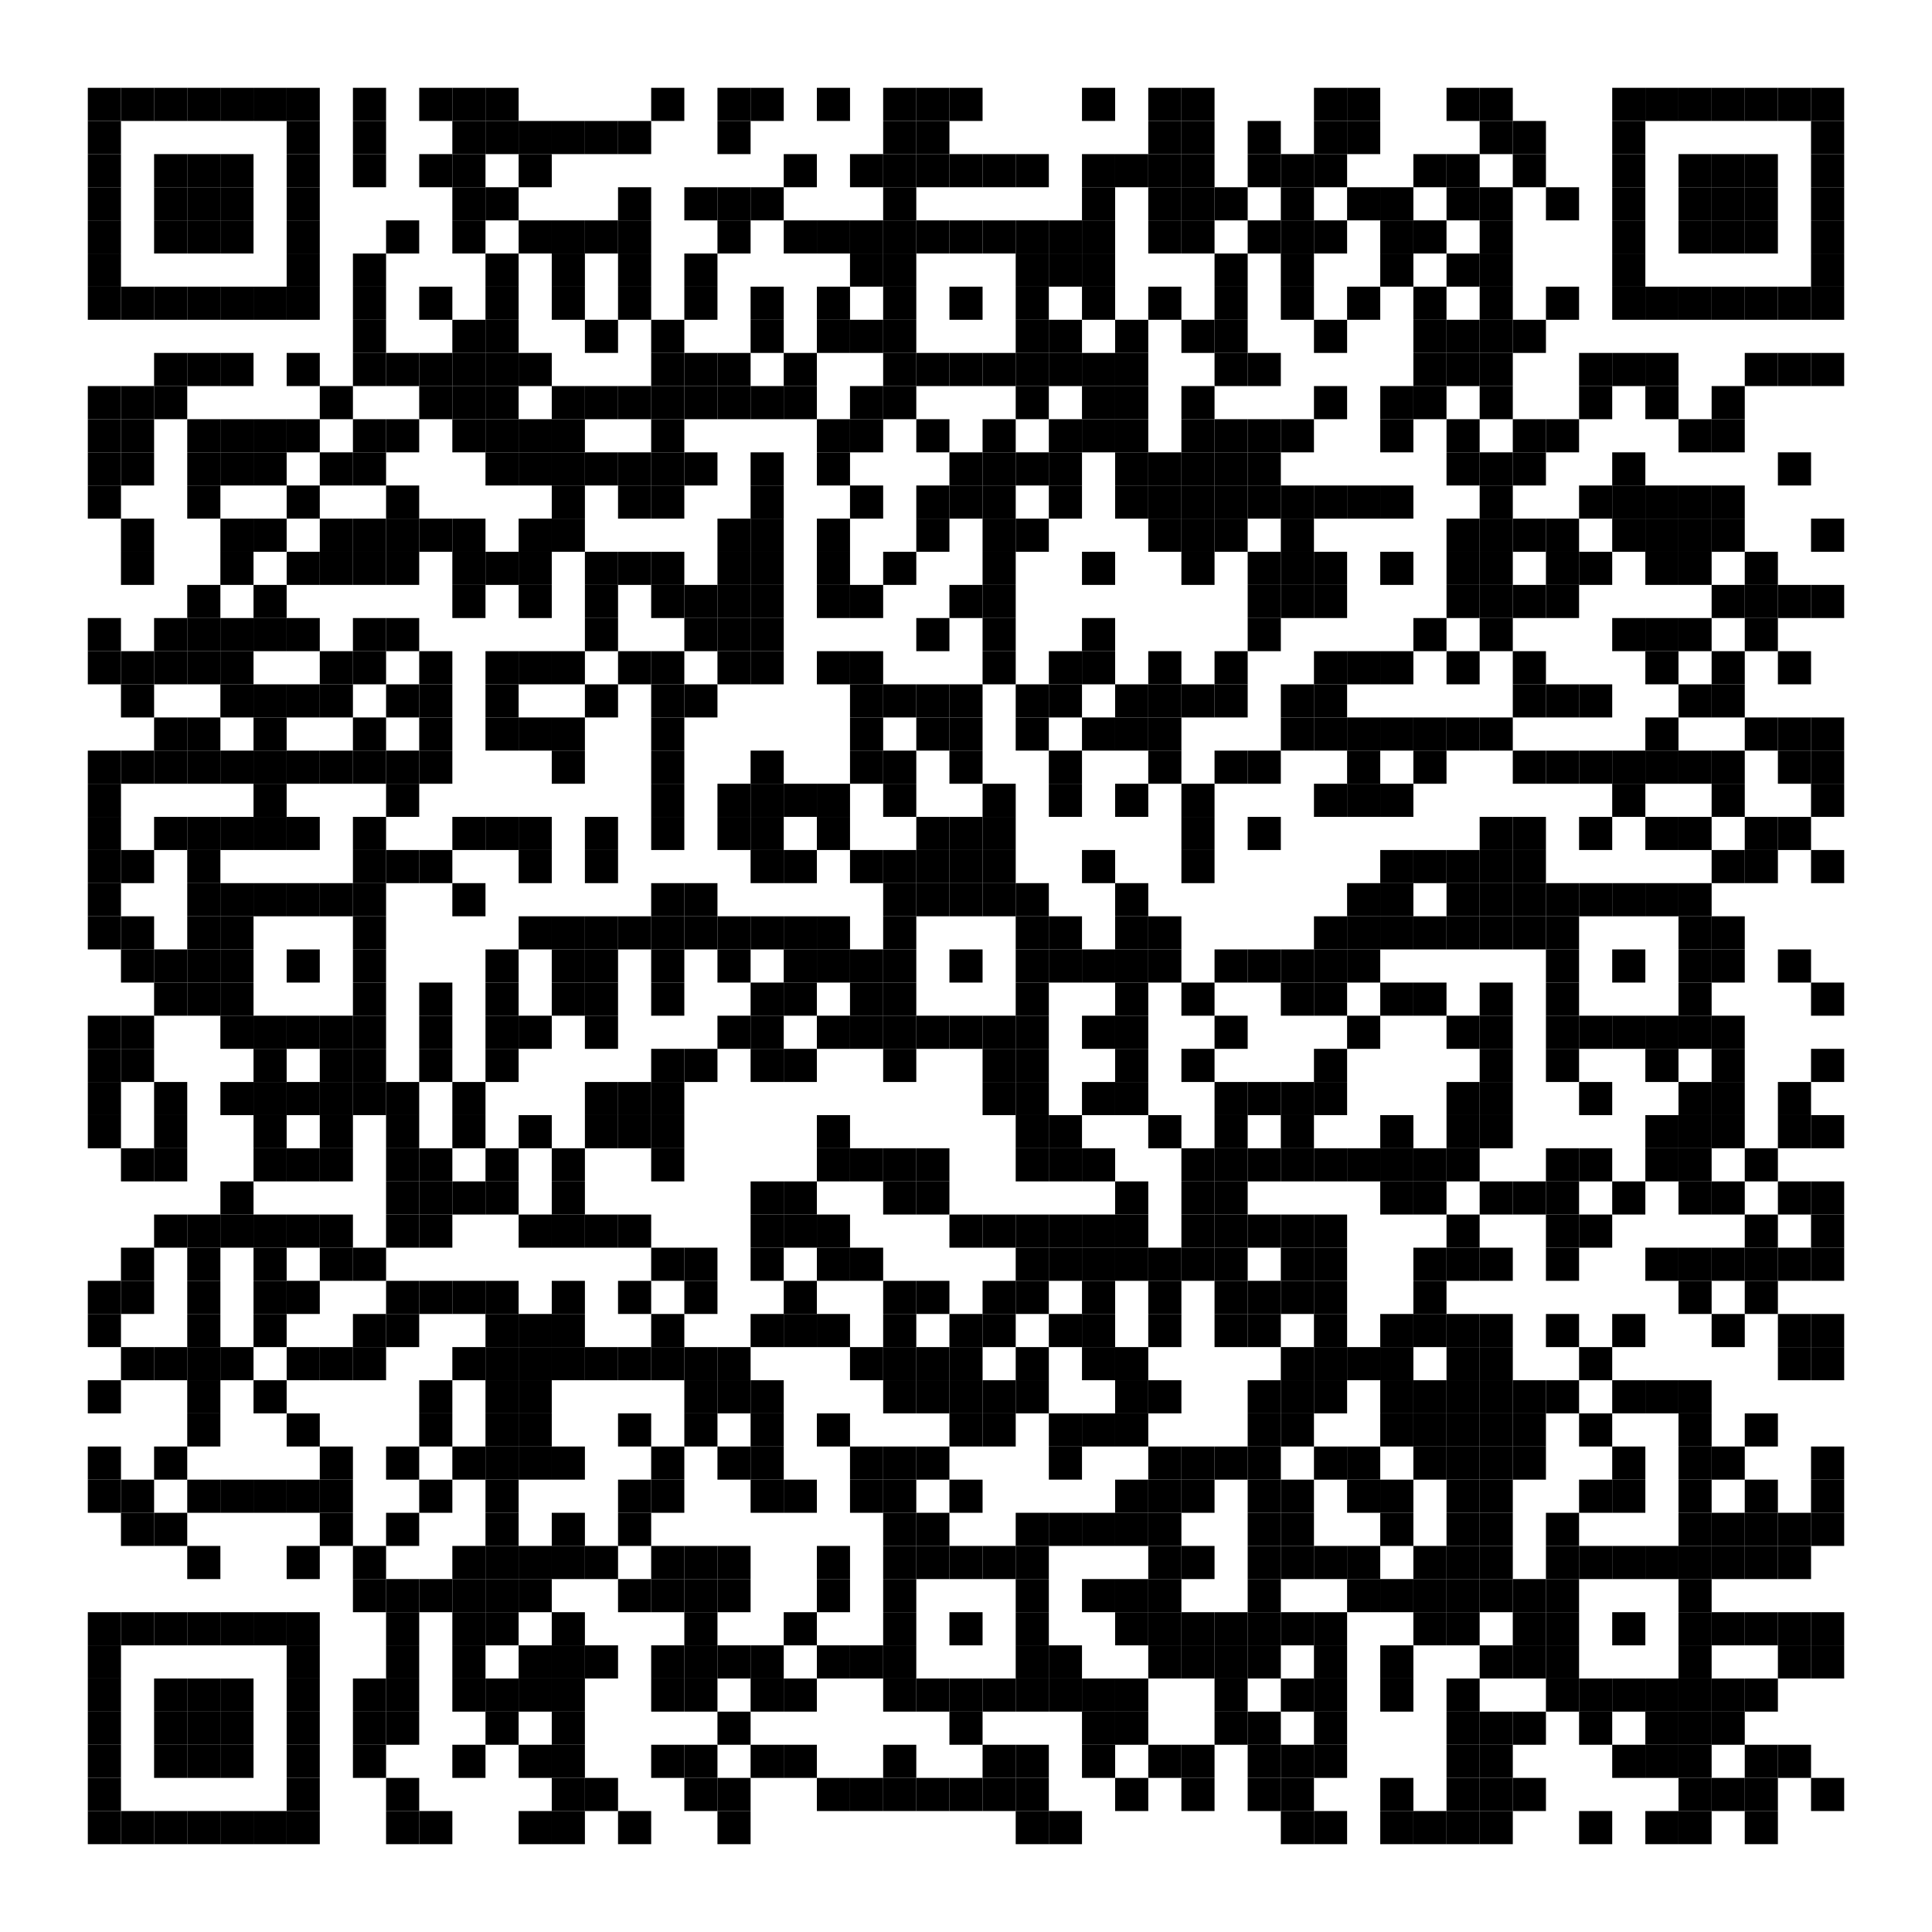 <?xml version="1.0"?>
<svg xmlns="http://www.w3.org/2000/svg" xmlns:xlink="http://www.w3.org/1999/xlink" version="1.1" width="220px" height="220px" viewBox="0 0 220 220"><defs><rect id="block" width="3.774" height="3.774" fill="#000000" fill-opacity="1"/></defs><rect x="0" y="0" width="220" height="220" fill="#ffffff" fill-opacity="1"/><use x="10" y="10" xlink:href="#block"/><use x="13.774" y="10" xlink:href="#block"/><use x="17.547" y="10" xlink:href="#block"/><use x="21.321" y="10" xlink:href="#block"/><use x="25.094" y="10" xlink:href="#block"/><use x="28.868" y="10" xlink:href="#block"/><use x="32.642" y="10" xlink:href="#block"/><use x="40.189" y="10" xlink:href="#block"/><use x="47.736" y="10" xlink:href="#block"/><use x="51.509" y="10" xlink:href="#block"/><use x="55.283" y="10" xlink:href="#block"/><use x="74.151" y="10" xlink:href="#block"/><use x="81.698" y="10" xlink:href="#block"/><use x="85.472" y="10" xlink:href="#block"/><use x="93.019" y="10" xlink:href="#block"/><use x="100.566" y="10" xlink:href="#block"/><use x="104.34" y="10" xlink:href="#block"/><use x="108.113" y="10" xlink:href="#block"/><use x="123.208" y="10" xlink:href="#block"/><use x="130.755" y="10" xlink:href="#block"/><use x="134.528" y="10" xlink:href="#block"/><use x="149.623" y="10" xlink:href="#block"/><use x="153.396" y="10" xlink:href="#block"/><use x="164.717" y="10" xlink:href="#block"/><use x="168.491" y="10" xlink:href="#block"/><use x="183.585" y="10" xlink:href="#block"/><use x="187.358" y="10" xlink:href="#block"/><use x="191.132" y="10" xlink:href="#block"/><use x="194.906" y="10" xlink:href="#block"/><use x="198.679" y="10" xlink:href="#block"/><use x="202.453" y="10" xlink:href="#block"/><use x="206.226" y="10" xlink:href="#block"/><use x="10" y="13.774" xlink:href="#block"/><use x="32.642" y="13.774" xlink:href="#block"/><use x="40.189" y="13.774" xlink:href="#block"/><use x="51.509" y="13.774" xlink:href="#block"/><use x="55.283" y="13.774" xlink:href="#block"/><use x="59.057" y="13.774" xlink:href="#block"/><use x="62.83" y="13.774" xlink:href="#block"/><use x="66.604" y="13.774" xlink:href="#block"/><use x="70.377" y="13.774" xlink:href="#block"/><use x="81.698" y="13.774" xlink:href="#block"/><use x="100.566" y="13.774" xlink:href="#block"/><use x="104.34" y="13.774" xlink:href="#block"/><use x="130.755" y="13.774" xlink:href="#block"/><use x="134.528" y="13.774" xlink:href="#block"/><use x="142.075" y="13.774" xlink:href="#block"/><use x="149.623" y="13.774" xlink:href="#block"/><use x="153.396" y="13.774" xlink:href="#block"/><use x="168.491" y="13.774" xlink:href="#block"/><use x="172.264" y="13.774" xlink:href="#block"/><use x="183.585" y="13.774" xlink:href="#block"/><use x="206.226" y="13.774" xlink:href="#block"/><use x="10" y="17.547" xlink:href="#block"/><use x="17.547" y="17.547" xlink:href="#block"/><use x="21.321" y="17.547" xlink:href="#block"/><use x="25.094" y="17.547" xlink:href="#block"/><use x="32.642" y="17.547" xlink:href="#block"/><use x="40.189" y="17.547" xlink:href="#block"/><use x="47.736" y="17.547" xlink:href="#block"/><use x="51.509" y="17.547" xlink:href="#block"/><use x="59.057" y="17.547" xlink:href="#block"/><use x="89.245" y="17.547" xlink:href="#block"/><use x="96.792" y="17.547" xlink:href="#block"/><use x="100.566" y="17.547" xlink:href="#block"/><use x="104.34" y="17.547" xlink:href="#block"/><use x="108.113" y="17.547" xlink:href="#block"/><use x="111.887" y="17.547" xlink:href="#block"/><use x="115.66" y="17.547" xlink:href="#block"/><use x="123.208" y="17.547" xlink:href="#block"/><use x="126.981" y="17.547" xlink:href="#block"/><use x="130.755" y="17.547" xlink:href="#block"/><use x="134.528" y="17.547" xlink:href="#block"/><use x="142.075" y="17.547" xlink:href="#block"/><use x="145.849" y="17.547" xlink:href="#block"/><use x="149.623" y="17.547" xlink:href="#block"/><use x="160.943" y="17.547" xlink:href="#block"/><use x="164.717" y="17.547" xlink:href="#block"/><use x="172.264" y="17.547" xlink:href="#block"/><use x="183.585" y="17.547" xlink:href="#block"/><use x="191.132" y="17.547" xlink:href="#block"/><use x="194.906" y="17.547" xlink:href="#block"/><use x="198.679" y="17.547" xlink:href="#block"/><use x="206.226" y="17.547" xlink:href="#block"/><use x="10" y="21.321" xlink:href="#block"/><use x="17.547" y="21.321" xlink:href="#block"/><use x="21.321" y="21.321" xlink:href="#block"/><use x="25.094" y="21.321" xlink:href="#block"/><use x="32.642" y="21.321" xlink:href="#block"/><use x="51.509" y="21.321" xlink:href="#block"/><use x="55.283" y="21.321" xlink:href="#block"/><use x="70.377" y="21.321" xlink:href="#block"/><use x="77.925" y="21.321" xlink:href="#block"/><use x="81.698" y="21.321" xlink:href="#block"/><use x="85.472" y="21.321" xlink:href="#block"/><use x="100.566" y="21.321" xlink:href="#block"/><use x="123.208" y="21.321" xlink:href="#block"/><use x="130.755" y="21.321" xlink:href="#block"/><use x="134.528" y="21.321" xlink:href="#block"/><use x="138.302" y="21.321" xlink:href="#block"/><use x="145.849" y="21.321" xlink:href="#block"/><use x="153.396" y="21.321" xlink:href="#block"/><use x="157.17" y="21.321" xlink:href="#block"/><use x="164.717" y="21.321" xlink:href="#block"/><use x="168.491" y="21.321" xlink:href="#block"/><use x="176.038" y="21.321" xlink:href="#block"/><use x="183.585" y="21.321" xlink:href="#block"/><use x="191.132" y="21.321" xlink:href="#block"/><use x="194.906" y="21.321" xlink:href="#block"/><use x="198.679" y="21.321" xlink:href="#block"/><use x="206.226" y="21.321" xlink:href="#block"/><use x="10" y="25.094" xlink:href="#block"/><use x="17.547" y="25.094" xlink:href="#block"/><use x="21.321" y="25.094" xlink:href="#block"/><use x="25.094" y="25.094" xlink:href="#block"/><use x="32.642" y="25.094" xlink:href="#block"/><use x="43.962" y="25.094" xlink:href="#block"/><use x="51.509" y="25.094" xlink:href="#block"/><use x="59.057" y="25.094" xlink:href="#block"/><use x="62.83" y="25.094" xlink:href="#block"/><use x="66.604" y="25.094" xlink:href="#block"/><use x="70.377" y="25.094" xlink:href="#block"/><use x="81.698" y="25.094" xlink:href="#block"/><use x="89.245" y="25.094" xlink:href="#block"/><use x="93.019" y="25.094" xlink:href="#block"/><use x="96.792" y="25.094" xlink:href="#block"/><use x="100.566" y="25.094" xlink:href="#block"/><use x="104.34" y="25.094" xlink:href="#block"/><use x="108.113" y="25.094" xlink:href="#block"/><use x="111.887" y="25.094" xlink:href="#block"/><use x="115.66" y="25.094" xlink:href="#block"/><use x="119.434" y="25.094" xlink:href="#block"/><use x="123.208" y="25.094" xlink:href="#block"/><use x="130.755" y="25.094" xlink:href="#block"/><use x="134.528" y="25.094" xlink:href="#block"/><use x="142.075" y="25.094" xlink:href="#block"/><use x="145.849" y="25.094" xlink:href="#block"/><use x="149.623" y="25.094" xlink:href="#block"/><use x="157.17" y="25.094" xlink:href="#block"/><use x="160.943" y="25.094" xlink:href="#block"/><use x="168.491" y="25.094" xlink:href="#block"/><use x="183.585" y="25.094" xlink:href="#block"/><use x="191.132" y="25.094" xlink:href="#block"/><use x="194.906" y="25.094" xlink:href="#block"/><use x="198.679" y="25.094" xlink:href="#block"/><use x="206.226" y="25.094" xlink:href="#block"/><use x="10" y="28.868" xlink:href="#block"/><use x="32.642" y="28.868" xlink:href="#block"/><use x="40.189" y="28.868" xlink:href="#block"/><use x="55.283" y="28.868" xlink:href="#block"/><use x="62.83" y="28.868" xlink:href="#block"/><use x="70.377" y="28.868" xlink:href="#block"/><use x="77.925" y="28.868" xlink:href="#block"/><use x="96.792" y="28.868" xlink:href="#block"/><use x="100.566" y="28.868" xlink:href="#block"/><use x="115.66" y="28.868" xlink:href="#block"/><use x="119.434" y="28.868" xlink:href="#block"/><use x="123.208" y="28.868" xlink:href="#block"/><use x="138.302" y="28.868" xlink:href="#block"/><use x="145.849" y="28.868" xlink:href="#block"/><use x="157.17" y="28.868" xlink:href="#block"/><use x="164.717" y="28.868" xlink:href="#block"/><use x="168.491" y="28.868" xlink:href="#block"/><use x="183.585" y="28.868" xlink:href="#block"/><use x="206.226" y="28.868" xlink:href="#block"/><use x="10" y="32.642" xlink:href="#block"/><use x="13.774" y="32.642" xlink:href="#block"/><use x="17.547" y="32.642" xlink:href="#block"/><use x="21.321" y="32.642" xlink:href="#block"/><use x="25.094" y="32.642" xlink:href="#block"/><use x="28.868" y="32.642" xlink:href="#block"/><use x="32.642" y="32.642" xlink:href="#block"/><use x="40.189" y="32.642" xlink:href="#block"/><use x="47.736" y="32.642" xlink:href="#block"/><use x="55.283" y="32.642" xlink:href="#block"/><use x="62.83" y="32.642" xlink:href="#block"/><use x="70.377" y="32.642" xlink:href="#block"/><use x="77.925" y="32.642" xlink:href="#block"/><use x="85.472" y="32.642" xlink:href="#block"/><use x="93.019" y="32.642" xlink:href="#block"/><use x="100.566" y="32.642" xlink:href="#block"/><use x="108.113" y="32.642" xlink:href="#block"/><use x="115.66" y="32.642" xlink:href="#block"/><use x="123.208" y="32.642" xlink:href="#block"/><use x="130.755" y="32.642" xlink:href="#block"/><use x="138.302" y="32.642" xlink:href="#block"/><use x="145.849" y="32.642" xlink:href="#block"/><use x="153.396" y="32.642" xlink:href="#block"/><use x="160.943" y="32.642" xlink:href="#block"/><use x="168.491" y="32.642" xlink:href="#block"/><use x="176.038" y="32.642" xlink:href="#block"/><use x="183.585" y="32.642" xlink:href="#block"/><use x="187.358" y="32.642" xlink:href="#block"/><use x="191.132" y="32.642" xlink:href="#block"/><use x="194.906" y="32.642" xlink:href="#block"/><use x="198.679" y="32.642" xlink:href="#block"/><use x="202.453" y="32.642" xlink:href="#block"/><use x="206.226" y="32.642" xlink:href="#block"/><use x="40.189" y="36.415" xlink:href="#block"/><use x="51.509" y="36.415" xlink:href="#block"/><use x="55.283" y="36.415" xlink:href="#block"/><use x="66.604" y="36.415" xlink:href="#block"/><use x="74.151" y="36.415" xlink:href="#block"/><use x="85.472" y="36.415" xlink:href="#block"/><use x="93.019" y="36.415" xlink:href="#block"/><use x="96.792" y="36.415" xlink:href="#block"/><use x="100.566" y="36.415" xlink:href="#block"/><use x="115.66" y="36.415" xlink:href="#block"/><use x="119.434" y="36.415" xlink:href="#block"/><use x="126.981" y="36.415" xlink:href="#block"/><use x="134.528" y="36.415" xlink:href="#block"/><use x="138.302" y="36.415" xlink:href="#block"/><use x="149.623" y="36.415" xlink:href="#block"/><use x="160.943" y="36.415" xlink:href="#block"/><use x="164.717" y="36.415" xlink:href="#block"/><use x="168.491" y="36.415" xlink:href="#block"/><use x="172.264" y="36.415" xlink:href="#block"/><use x="17.547" y="40.189" xlink:href="#block"/><use x="21.321" y="40.189" xlink:href="#block"/><use x="25.094" y="40.189" xlink:href="#block"/><use x="32.642" y="40.189" xlink:href="#block"/><use x="40.189" y="40.189" xlink:href="#block"/><use x="43.962" y="40.189" xlink:href="#block"/><use x="47.736" y="40.189" xlink:href="#block"/><use x="51.509" y="40.189" xlink:href="#block"/><use x="55.283" y="40.189" xlink:href="#block"/><use x="59.057" y="40.189" xlink:href="#block"/><use x="74.151" y="40.189" xlink:href="#block"/><use x="77.925" y="40.189" xlink:href="#block"/><use x="81.698" y="40.189" xlink:href="#block"/><use x="89.245" y="40.189" xlink:href="#block"/><use x="100.566" y="40.189" xlink:href="#block"/><use x="104.34" y="40.189" xlink:href="#block"/><use x="108.113" y="40.189" xlink:href="#block"/><use x="111.887" y="40.189" xlink:href="#block"/><use x="115.66" y="40.189" xlink:href="#block"/><use x="119.434" y="40.189" xlink:href="#block"/><use x="123.208" y="40.189" xlink:href="#block"/><use x="126.981" y="40.189" xlink:href="#block"/><use x="138.302" y="40.189" xlink:href="#block"/><use x="142.075" y="40.189" xlink:href="#block"/><use x="160.943" y="40.189" xlink:href="#block"/><use x="164.717" y="40.189" xlink:href="#block"/><use x="168.491" y="40.189" xlink:href="#block"/><use x="179.811" y="40.189" xlink:href="#block"/><use x="183.585" y="40.189" xlink:href="#block"/><use x="187.358" y="40.189" xlink:href="#block"/><use x="198.679" y="40.189" xlink:href="#block"/><use x="202.453" y="40.189" xlink:href="#block"/><use x="206.226" y="40.189" xlink:href="#block"/><use x="10" y="43.962" xlink:href="#block"/><use x="13.774" y="43.962" xlink:href="#block"/><use x="17.547" y="43.962" xlink:href="#block"/><use x="36.415" y="43.962" xlink:href="#block"/><use x="47.736" y="43.962" xlink:href="#block"/><use x="51.509" y="43.962" xlink:href="#block"/><use x="55.283" y="43.962" xlink:href="#block"/><use x="62.83" y="43.962" xlink:href="#block"/><use x="66.604" y="43.962" xlink:href="#block"/><use x="70.377" y="43.962" xlink:href="#block"/><use x="74.151" y="43.962" xlink:href="#block"/><use x="77.925" y="43.962" xlink:href="#block"/><use x="81.698" y="43.962" xlink:href="#block"/><use x="85.472" y="43.962" xlink:href="#block"/><use x="89.245" y="43.962" xlink:href="#block"/><use x="96.792" y="43.962" xlink:href="#block"/><use x="100.566" y="43.962" xlink:href="#block"/><use x="115.66" y="43.962" xlink:href="#block"/><use x="123.208" y="43.962" xlink:href="#block"/><use x="126.981" y="43.962" xlink:href="#block"/><use x="134.528" y="43.962" xlink:href="#block"/><use x="149.623" y="43.962" xlink:href="#block"/><use x="157.17" y="43.962" xlink:href="#block"/><use x="160.943" y="43.962" xlink:href="#block"/><use x="168.491" y="43.962" xlink:href="#block"/><use x="179.811" y="43.962" xlink:href="#block"/><use x="187.358" y="43.962" xlink:href="#block"/><use x="194.906" y="43.962" xlink:href="#block"/><use x="10" y="47.736" xlink:href="#block"/><use x="13.774" y="47.736" xlink:href="#block"/><use x="21.321" y="47.736" xlink:href="#block"/><use x="25.094" y="47.736" xlink:href="#block"/><use x="28.868" y="47.736" xlink:href="#block"/><use x="32.642" y="47.736" xlink:href="#block"/><use x="40.189" y="47.736" xlink:href="#block"/><use x="43.962" y="47.736" xlink:href="#block"/><use x="51.509" y="47.736" xlink:href="#block"/><use x="55.283" y="47.736" xlink:href="#block"/><use x="59.057" y="47.736" xlink:href="#block"/><use x="62.83" y="47.736" xlink:href="#block"/><use x="74.151" y="47.736" xlink:href="#block"/><use x="93.019" y="47.736" xlink:href="#block"/><use x="96.792" y="47.736" xlink:href="#block"/><use x="104.34" y="47.736" xlink:href="#block"/><use x="111.887" y="47.736" xlink:href="#block"/><use x="119.434" y="47.736" xlink:href="#block"/><use x="123.208" y="47.736" xlink:href="#block"/><use x="126.981" y="47.736" xlink:href="#block"/><use x="134.528" y="47.736" xlink:href="#block"/><use x="138.302" y="47.736" xlink:href="#block"/><use x="142.075" y="47.736" xlink:href="#block"/><use x="145.849" y="47.736" xlink:href="#block"/><use x="157.17" y="47.736" xlink:href="#block"/><use x="164.717" y="47.736" xlink:href="#block"/><use x="172.264" y="47.736" xlink:href="#block"/><use x="176.038" y="47.736" xlink:href="#block"/><use x="191.132" y="47.736" xlink:href="#block"/><use x="194.906" y="47.736" xlink:href="#block"/><use x="10" y="51.509" xlink:href="#block"/><use x="13.774" y="51.509" xlink:href="#block"/><use x="21.321" y="51.509" xlink:href="#block"/><use x="25.094" y="51.509" xlink:href="#block"/><use x="28.868" y="51.509" xlink:href="#block"/><use x="36.415" y="51.509" xlink:href="#block"/><use x="40.189" y="51.509" xlink:href="#block"/><use x="55.283" y="51.509" xlink:href="#block"/><use x="59.057" y="51.509" xlink:href="#block"/><use x="62.83" y="51.509" xlink:href="#block"/><use x="66.604" y="51.509" xlink:href="#block"/><use x="70.377" y="51.509" xlink:href="#block"/><use x="74.151" y="51.509" xlink:href="#block"/><use x="77.925" y="51.509" xlink:href="#block"/><use x="85.472" y="51.509" xlink:href="#block"/><use x="93.019" y="51.509" xlink:href="#block"/><use x="108.113" y="51.509" xlink:href="#block"/><use x="111.887" y="51.509" xlink:href="#block"/><use x="115.66" y="51.509" xlink:href="#block"/><use x="119.434" y="51.509" xlink:href="#block"/><use x="126.981" y="51.509" xlink:href="#block"/><use x="130.755" y="51.509" xlink:href="#block"/><use x="134.528" y="51.509" xlink:href="#block"/><use x="138.302" y="51.509" xlink:href="#block"/><use x="142.075" y="51.509" xlink:href="#block"/><use x="164.717" y="51.509" xlink:href="#block"/><use x="168.491" y="51.509" xlink:href="#block"/><use x="172.264" y="51.509" xlink:href="#block"/><use x="183.585" y="51.509" xlink:href="#block"/><use x="202.453" y="51.509" xlink:href="#block"/><use x="10" y="55.283" xlink:href="#block"/><use x="21.321" y="55.283" xlink:href="#block"/><use x="32.642" y="55.283" xlink:href="#block"/><use x="43.962" y="55.283" xlink:href="#block"/><use x="62.83" y="55.283" xlink:href="#block"/><use x="70.377" y="55.283" xlink:href="#block"/><use x="74.151" y="55.283" xlink:href="#block"/><use x="85.472" y="55.283" xlink:href="#block"/><use x="96.792" y="55.283" xlink:href="#block"/><use x="104.34" y="55.283" xlink:href="#block"/><use x="108.113" y="55.283" xlink:href="#block"/><use x="111.887" y="55.283" xlink:href="#block"/><use x="119.434" y="55.283" xlink:href="#block"/><use x="126.981" y="55.283" xlink:href="#block"/><use x="130.755" y="55.283" xlink:href="#block"/><use x="134.528" y="55.283" xlink:href="#block"/><use x="138.302" y="55.283" xlink:href="#block"/><use x="142.075" y="55.283" xlink:href="#block"/><use x="145.849" y="55.283" xlink:href="#block"/><use x="149.623" y="55.283" xlink:href="#block"/><use x="153.396" y="55.283" xlink:href="#block"/><use x="157.17" y="55.283" xlink:href="#block"/><use x="168.491" y="55.283" xlink:href="#block"/><use x="179.811" y="55.283" xlink:href="#block"/><use x="183.585" y="55.283" xlink:href="#block"/><use x="187.358" y="55.283" xlink:href="#block"/><use x="191.132" y="55.283" xlink:href="#block"/><use x="194.906" y="55.283" xlink:href="#block"/><use x="13.774" y="59.057" xlink:href="#block"/><use x="25.094" y="59.057" xlink:href="#block"/><use x="28.868" y="59.057" xlink:href="#block"/><use x="36.415" y="59.057" xlink:href="#block"/><use x="40.189" y="59.057" xlink:href="#block"/><use x="43.962" y="59.057" xlink:href="#block"/><use x="47.736" y="59.057" xlink:href="#block"/><use x="51.509" y="59.057" xlink:href="#block"/><use x="59.057" y="59.057" xlink:href="#block"/><use x="62.83" y="59.057" xlink:href="#block"/><use x="81.698" y="59.057" xlink:href="#block"/><use x="85.472" y="59.057" xlink:href="#block"/><use x="93.019" y="59.057" xlink:href="#block"/><use x="104.34" y="59.057" xlink:href="#block"/><use x="111.887" y="59.057" xlink:href="#block"/><use x="115.66" y="59.057" xlink:href="#block"/><use x="130.755" y="59.057" xlink:href="#block"/><use x="134.528" y="59.057" xlink:href="#block"/><use x="138.302" y="59.057" xlink:href="#block"/><use x="145.849" y="59.057" xlink:href="#block"/><use x="164.717" y="59.057" xlink:href="#block"/><use x="168.491" y="59.057" xlink:href="#block"/><use x="172.264" y="59.057" xlink:href="#block"/><use x="176.038" y="59.057" xlink:href="#block"/><use x="183.585" y="59.057" xlink:href="#block"/><use x="187.358" y="59.057" xlink:href="#block"/><use x="191.132" y="59.057" xlink:href="#block"/><use x="194.906" y="59.057" xlink:href="#block"/><use x="206.226" y="59.057" xlink:href="#block"/><use x="13.774" y="62.83" xlink:href="#block"/><use x="25.094" y="62.83" xlink:href="#block"/><use x="32.642" y="62.83" xlink:href="#block"/><use x="36.415" y="62.83" xlink:href="#block"/><use x="40.189" y="62.83" xlink:href="#block"/><use x="43.962" y="62.83" xlink:href="#block"/><use x="51.509" y="62.83" xlink:href="#block"/><use x="55.283" y="62.83" xlink:href="#block"/><use x="59.057" y="62.83" xlink:href="#block"/><use x="66.604" y="62.83" xlink:href="#block"/><use x="70.377" y="62.83" xlink:href="#block"/><use x="74.151" y="62.83" xlink:href="#block"/><use x="81.698" y="62.83" xlink:href="#block"/><use x="85.472" y="62.83" xlink:href="#block"/><use x="93.019" y="62.83" xlink:href="#block"/><use x="100.566" y="62.83" xlink:href="#block"/><use x="111.887" y="62.83" xlink:href="#block"/><use x="123.208" y="62.83" xlink:href="#block"/><use x="134.528" y="62.83" xlink:href="#block"/><use x="142.075" y="62.83" xlink:href="#block"/><use x="145.849" y="62.83" xlink:href="#block"/><use x="149.623" y="62.83" xlink:href="#block"/><use x="157.17" y="62.83" xlink:href="#block"/><use x="164.717" y="62.83" xlink:href="#block"/><use x="168.491" y="62.83" xlink:href="#block"/><use x="176.038" y="62.83" xlink:href="#block"/><use x="179.811" y="62.83" xlink:href="#block"/><use x="187.358" y="62.83" xlink:href="#block"/><use x="191.132" y="62.83" xlink:href="#block"/><use x="198.679" y="62.83" xlink:href="#block"/><use x="21.321" y="66.604" xlink:href="#block"/><use x="28.868" y="66.604" xlink:href="#block"/><use x="51.509" y="66.604" xlink:href="#block"/><use x="59.057" y="66.604" xlink:href="#block"/><use x="66.604" y="66.604" xlink:href="#block"/><use x="74.151" y="66.604" xlink:href="#block"/><use x="77.925" y="66.604" xlink:href="#block"/><use x="81.698" y="66.604" xlink:href="#block"/><use x="85.472" y="66.604" xlink:href="#block"/><use x="93.019" y="66.604" xlink:href="#block"/><use x="96.792" y="66.604" xlink:href="#block"/><use x="108.113" y="66.604" xlink:href="#block"/><use x="111.887" y="66.604" xlink:href="#block"/><use x="142.075" y="66.604" xlink:href="#block"/><use x="145.849" y="66.604" xlink:href="#block"/><use x="149.623" y="66.604" xlink:href="#block"/><use x="164.717" y="66.604" xlink:href="#block"/><use x="168.491" y="66.604" xlink:href="#block"/><use x="172.264" y="66.604" xlink:href="#block"/><use x="176.038" y="66.604" xlink:href="#block"/><use x="194.906" y="66.604" xlink:href="#block"/><use x="198.679" y="66.604" xlink:href="#block"/><use x="202.453" y="66.604" xlink:href="#block"/><use x="206.226" y="66.604" xlink:href="#block"/><use x="10" y="70.377" xlink:href="#block"/><use x="17.547" y="70.377" xlink:href="#block"/><use x="21.321" y="70.377" xlink:href="#block"/><use x="25.094" y="70.377" xlink:href="#block"/><use x="28.868" y="70.377" xlink:href="#block"/><use x="32.642" y="70.377" xlink:href="#block"/><use x="40.189" y="70.377" xlink:href="#block"/><use x="43.962" y="70.377" xlink:href="#block"/><use x="66.604" y="70.377" xlink:href="#block"/><use x="77.925" y="70.377" xlink:href="#block"/><use x="81.698" y="70.377" xlink:href="#block"/><use x="85.472" y="70.377" xlink:href="#block"/><use x="104.34" y="70.377" xlink:href="#block"/><use x="111.887" y="70.377" xlink:href="#block"/><use x="123.208" y="70.377" xlink:href="#block"/><use x="142.075" y="70.377" xlink:href="#block"/><use x="160.943" y="70.377" xlink:href="#block"/><use x="168.491" y="70.377" xlink:href="#block"/><use x="183.585" y="70.377" xlink:href="#block"/><use x="187.358" y="70.377" xlink:href="#block"/><use x="191.132" y="70.377" xlink:href="#block"/><use x="198.679" y="70.377" xlink:href="#block"/><use x="10" y="74.151" xlink:href="#block"/><use x="13.774" y="74.151" xlink:href="#block"/><use x="17.547" y="74.151" xlink:href="#block"/><use x="21.321" y="74.151" xlink:href="#block"/><use x="25.094" y="74.151" xlink:href="#block"/><use x="36.415" y="74.151" xlink:href="#block"/><use x="40.189" y="74.151" xlink:href="#block"/><use x="47.736" y="74.151" xlink:href="#block"/><use x="55.283" y="74.151" xlink:href="#block"/><use x="59.057" y="74.151" xlink:href="#block"/><use x="62.83" y="74.151" xlink:href="#block"/><use x="70.377" y="74.151" xlink:href="#block"/><use x="74.151" y="74.151" xlink:href="#block"/><use x="81.698" y="74.151" xlink:href="#block"/><use x="85.472" y="74.151" xlink:href="#block"/><use x="93.019" y="74.151" xlink:href="#block"/><use x="96.792" y="74.151" xlink:href="#block"/><use x="111.887" y="74.151" xlink:href="#block"/><use x="119.434" y="74.151" xlink:href="#block"/><use x="123.208" y="74.151" xlink:href="#block"/><use x="130.755" y="74.151" xlink:href="#block"/><use x="138.302" y="74.151" xlink:href="#block"/><use x="149.623" y="74.151" xlink:href="#block"/><use x="153.396" y="74.151" xlink:href="#block"/><use x="157.17" y="74.151" xlink:href="#block"/><use x="164.717" y="74.151" xlink:href="#block"/><use x="172.264" y="74.151" xlink:href="#block"/><use x="187.358" y="74.151" xlink:href="#block"/><use x="194.906" y="74.151" xlink:href="#block"/><use x="202.453" y="74.151" xlink:href="#block"/><use x="13.774" y="77.925" xlink:href="#block"/><use x="25.094" y="77.925" xlink:href="#block"/><use x="28.868" y="77.925" xlink:href="#block"/><use x="32.642" y="77.925" xlink:href="#block"/><use x="36.415" y="77.925" xlink:href="#block"/><use x="43.962" y="77.925" xlink:href="#block"/><use x="47.736" y="77.925" xlink:href="#block"/><use x="55.283" y="77.925" xlink:href="#block"/><use x="66.604" y="77.925" xlink:href="#block"/><use x="74.151" y="77.925" xlink:href="#block"/><use x="77.925" y="77.925" xlink:href="#block"/><use x="96.792" y="77.925" xlink:href="#block"/><use x="100.566" y="77.925" xlink:href="#block"/><use x="104.34" y="77.925" xlink:href="#block"/><use x="108.113" y="77.925" xlink:href="#block"/><use x="115.66" y="77.925" xlink:href="#block"/><use x="119.434" y="77.925" xlink:href="#block"/><use x="126.981" y="77.925" xlink:href="#block"/><use x="130.755" y="77.925" xlink:href="#block"/><use x="134.528" y="77.925" xlink:href="#block"/><use x="138.302" y="77.925" xlink:href="#block"/><use x="145.849" y="77.925" xlink:href="#block"/><use x="149.623" y="77.925" xlink:href="#block"/><use x="172.264" y="77.925" xlink:href="#block"/><use x="176.038" y="77.925" xlink:href="#block"/><use x="179.811" y="77.925" xlink:href="#block"/><use x="191.132" y="77.925" xlink:href="#block"/><use x="194.906" y="77.925" xlink:href="#block"/><use x="17.547" y="81.698" xlink:href="#block"/><use x="21.321" y="81.698" xlink:href="#block"/><use x="28.868" y="81.698" xlink:href="#block"/><use x="40.189" y="81.698" xlink:href="#block"/><use x="47.736" y="81.698" xlink:href="#block"/><use x="55.283" y="81.698" xlink:href="#block"/><use x="59.057" y="81.698" xlink:href="#block"/><use x="62.83" y="81.698" xlink:href="#block"/><use x="74.151" y="81.698" xlink:href="#block"/><use x="96.792" y="81.698" xlink:href="#block"/><use x="104.34" y="81.698" xlink:href="#block"/><use x="108.113" y="81.698" xlink:href="#block"/><use x="115.66" y="81.698" xlink:href="#block"/><use x="123.208" y="81.698" xlink:href="#block"/><use x="126.981" y="81.698" xlink:href="#block"/><use x="130.755" y="81.698" xlink:href="#block"/><use x="145.849" y="81.698" xlink:href="#block"/><use x="149.623" y="81.698" xlink:href="#block"/><use x="153.396" y="81.698" xlink:href="#block"/><use x="157.17" y="81.698" xlink:href="#block"/><use x="160.943" y="81.698" xlink:href="#block"/><use x="164.717" y="81.698" xlink:href="#block"/><use x="168.491" y="81.698" xlink:href="#block"/><use x="187.358" y="81.698" xlink:href="#block"/><use x="198.679" y="81.698" xlink:href="#block"/><use x="202.453" y="81.698" xlink:href="#block"/><use x="206.226" y="81.698" xlink:href="#block"/><use x="10" y="85.472" xlink:href="#block"/><use x="13.774" y="85.472" xlink:href="#block"/><use x="17.547" y="85.472" xlink:href="#block"/><use x="21.321" y="85.472" xlink:href="#block"/><use x="25.094" y="85.472" xlink:href="#block"/><use x="28.868" y="85.472" xlink:href="#block"/><use x="32.642" y="85.472" xlink:href="#block"/><use x="36.415" y="85.472" xlink:href="#block"/><use x="40.189" y="85.472" xlink:href="#block"/><use x="43.962" y="85.472" xlink:href="#block"/><use x="47.736" y="85.472" xlink:href="#block"/><use x="62.83" y="85.472" xlink:href="#block"/><use x="74.151" y="85.472" xlink:href="#block"/><use x="85.472" y="85.472" xlink:href="#block"/><use x="96.792" y="85.472" xlink:href="#block"/><use x="100.566" y="85.472" xlink:href="#block"/><use x="108.113" y="85.472" xlink:href="#block"/><use x="119.434" y="85.472" xlink:href="#block"/><use x="130.755" y="85.472" xlink:href="#block"/><use x="138.302" y="85.472" xlink:href="#block"/><use x="142.075" y="85.472" xlink:href="#block"/><use x="153.396" y="85.472" xlink:href="#block"/><use x="160.943" y="85.472" xlink:href="#block"/><use x="172.264" y="85.472" xlink:href="#block"/><use x="176.038" y="85.472" xlink:href="#block"/><use x="179.811" y="85.472" xlink:href="#block"/><use x="183.585" y="85.472" xlink:href="#block"/><use x="187.358" y="85.472" xlink:href="#block"/><use x="191.132" y="85.472" xlink:href="#block"/><use x="194.906" y="85.472" xlink:href="#block"/><use x="202.453" y="85.472" xlink:href="#block"/><use x="206.226" y="85.472" xlink:href="#block"/><use x="10" y="89.245" xlink:href="#block"/><use x="28.868" y="89.245" xlink:href="#block"/><use x="43.962" y="89.245" xlink:href="#block"/><use x="74.151" y="89.245" xlink:href="#block"/><use x="81.698" y="89.245" xlink:href="#block"/><use x="85.472" y="89.245" xlink:href="#block"/><use x="89.245" y="89.245" xlink:href="#block"/><use x="93.019" y="89.245" xlink:href="#block"/><use x="100.566" y="89.245" xlink:href="#block"/><use x="111.887" y="89.245" xlink:href="#block"/><use x="119.434" y="89.245" xlink:href="#block"/><use x="126.981" y="89.245" xlink:href="#block"/><use x="134.528" y="89.245" xlink:href="#block"/><use x="149.623" y="89.245" xlink:href="#block"/><use x="153.396" y="89.245" xlink:href="#block"/><use x="157.17" y="89.245" xlink:href="#block"/><use x="183.585" y="89.245" xlink:href="#block"/><use x="194.906" y="89.245" xlink:href="#block"/><use x="206.226" y="89.245" xlink:href="#block"/><use x="10" y="93.019" xlink:href="#block"/><use x="17.547" y="93.019" xlink:href="#block"/><use x="21.321" y="93.019" xlink:href="#block"/><use x="25.094" y="93.019" xlink:href="#block"/><use x="28.868" y="93.019" xlink:href="#block"/><use x="32.642" y="93.019" xlink:href="#block"/><use x="40.189" y="93.019" xlink:href="#block"/><use x="51.509" y="93.019" xlink:href="#block"/><use x="55.283" y="93.019" xlink:href="#block"/><use x="59.057" y="93.019" xlink:href="#block"/><use x="66.604" y="93.019" xlink:href="#block"/><use x="74.151" y="93.019" xlink:href="#block"/><use x="81.698" y="93.019" xlink:href="#block"/><use x="85.472" y="93.019" xlink:href="#block"/><use x="93.019" y="93.019" xlink:href="#block"/><use x="104.34" y="93.019" xlink:href="#block"/><use x="108.113" y="93.019" xlink:href="#block"/><use x="111.887" y="93.019" xlink:href="#block"/><use x="134.528" y="93.019" xlink:href="#block"/><use x="142.075" y="93.019" xlink:href="#block"/><use x="168.491" y="93.019" xlink:href="#block"/><use x="172.264" y="93.019" xlink:href="#block"/><use x="179.811" y="93.019" xlink:href="#block"/><use x="187.358" y="93.019" xlink:href="#block"/><use x="191.132" y="93.019" xlink:href="#block"/><use x="198.679" y="93.019" xlink:href="#block"/><use x="202.453" y="93.019" xlink:href="#block"/><use x="10" y="96.792" xlink:href="#block"/><use x="13.774" y="96.792" xlink:href="#block"/><use x="21.321" y="96.792" xlink:href="#block"/><use x="40.189" y="96.792" xlink:href="#block"/><use x="43.962" y="96.792" xlink:href="#block"/><use x="47.736" y="96.792" xlink:href="#block"/><use x="59.057" y="96.792" xlink:href="#block"/><use x="66.604" y="96.792" xlink:href="#block"/><use x="85.472" y="96.792" xlink:href="#block"/><use x="89.245" y="96.792" xlink:href="#block"/><use x="96.792" y="96.792" xlink:href="#block"/><use x="100.566" y="96.792" xlink:href="#block"/><use x="104.34" y="96.792" xlink:href="#block"/><use x="108.113" y="96.792" xlink:href="#block"/><use x="111.887" y="96.792" xlink:href="#block"/><use x="123.208" y="96.792" xlink:href="#block"/><use x="134.528" y="96.792" xlink:href="#block"/><use x="157.17" y="96.792" xlink:href="#block"/><use x="160.943" y="96.792" xlink:href="#block"/><use x="164.717" y="96.792" xlink:href="#block"/><use x="168.491" y="96.792" xlink:href="#block"/><use x="172.264" y="96.792" xlink:href="#block"/><use x="194.906" y="96.792" xlink:href="#block"/><use x="198.679" y="96.792" xlink:href="#block"/><use x="206.226" y="96.792" xlink:href="#block"/><use x="10" y="100.566" xlink:href="#block"/><use x="21.321" y="100.566" xlink:href="#block"/><use x="25.094" y="100.566" xlink:href="#block"/><use x="28.868" y="100.566" xlink:href="#block"/><use x="32.642" y="100.566" xlink:href="#block"/><use x="36.415" y="100.566" xlink:href="#block"/><use x="40.189" y="100.566" xlink:href="#block"/><use x="51.509" y="100.566" xlink:href="#block"/><use x="74.151" y="100.566" xlink:href="#block"/><use x="77.925" y="100.566" xlink:href="#block"/><use x="100.566" y="100.566" xlink:href="#block"/><use x="104.34" y="100.566" xlink:href="#block"/><use x="108.113" y="100.566" xlink:href="#block"/><use x="111.887" y="100.566" xlink:href="#block"/><use x="115.66" y="100.566" xlink:href="#block"/><use x="126.981" y="100.566" xlink:href="#block"/><use x="153.396" y="100.566" xlink:href="#block"/><use x="157.17" y="100.566" xlink:href="#block"/><use x="164.717" y="100.566" xlink:href="#block"/><use x="168.491" y="100.566" xlink:href="#block"/><use x="172.264" y="100.566" xlink:href="#block"/><use x="176.038" y="100.566" xlink:href="#block"/><use x="179.811" y="100.566" xlink:href="#block"/><use x="183.585" y="100.566" xlink:href="#block"/><use x="187.358" y="100.566" xlink:href="#block"/><use x="191.132" y="100.566" xlink:href="#block"/><use x="10" y="104.34" xlink:href="#block"/><use x="13.774" y="104.34" xlink:href="#block"/><use x="21.321" y="104.34" xlink:href="#block"/><use x="25.094" y="104.34" xlink:href="#block"/><use x="40.189" y="104.34" xlink:href="#block"/><use x="59.057" y="104.34" xlink:href="#block"/><use x="62.83" y="104.34" xlink:href="#block"/><use x="66.604" y="104.34" xlink:href="#block"/><use x="70.377" y="104.34" xlink:href="#block"/><use x="74.151" y="104.34" xlink:href="#block"/><use x="77.925" y="104.34" xlink:href="#block"/><use x="81.698" y="104.34" xlink:href="#block"/><use x="85.472" y="104.34" xlink:href="#block"/><use x="89.245" y="104.34" xlink:href="#block"/><use x="93.019" y="104.34" xlink:href="#block"/><use x="100.566" y="104.34" xlink:href="#block"/><use x="115.66" y="104.34" xlink:href="#block"/><use x="119.434" y="104.34" xlink:href="#block"/><use x="126.981" y="104.34" xlink:href="#block"/><use x="130.755" y="104.34" xlink:href="#block"/><use x="149.623" y="104.34" xlink:href="#block"/><use x="153.396" y="104.34" xlink:href="#block"/><use x="157.17" y="104.34" xlink:href="#block"/><use x="160.943" y="104.34" xlink:href="#block"/><use x="164.717" y="104.34" xlink:href="#block"/><use x="168.491" y="104.34" xlink:href="#block"/><use x="172.264" y="104.34" xlink:href="#block"/><use x="176.038" y="104.34" xlink:href="#block"/><use x="191.132" y="104.34" xlink:href="#block"/><use x="194.906" y="104.34" xlink:href="#block"/><use x="13.774" y="108.113" xlink:href="#block"/><use x="17.547" y="108.113" xlink:href="#block"/><use x="21.321" y="108.113" xlink:href="#block"/><use x="25.094" y="108.113" xlink:href="#block"/><use x="32.642" y="108.113" xlink:href="#block"/><use x="40.189" y="108.113" xlink:href="#block"/><use x="55.283" y="108.113" xlink:href="#block"/><use x="62.83" y="108.113" xlink:href="#block"/><use x="66.604" y="108.113" xlink:href="#block"/><use x="74.151" y="108.113" xlink:href="#block"/><use x="81.698" y="108.113" xlink:href="#block"/><use x="89.245" y="108.113" xlink:href="#block"/><use x="93.019" y="108.113" xlink:href="#block"/><use x="96.792" y="108.113" xlink:href="#block"/><use x="100.566" y="108.113" xlink:href="#block"/><use x="108.113" y="108.113" xlink:href="#block"/><use x="115.66" y="108.113" xlink:href="#block"/><use x="119.434" y="108.113" xlink:href="#block"/><use x="123.208" y="108.113" xlink:href="#block"/><use x="126.981" y="108.113" xlink:href="#block"/><use x="130.755" y="108.113" xlink:href="#block"/><use x="138.302" y="108.113" xlink:href="#block"/><use x="142.075" y="108.113" xlink:href="#block"/><use x="145.849" y="108.113" xlink:href="#block"/><use x="149.623" y="108.113" xlink:href="#block"/><use x="153.396" y="108.113" xlink:href="#block"/><use x="176.038" y="108.113" xlink:href="#block"/><use x="183.585" y="108.113" xlink:href="#block"/><use x="191.132" y="108.113" xlink:href="#block"/><use x="194.906" y="108.113" xlink:href="#block"/><use x="202.453" y="108.113" xlink:href="#block"/><use x="17.547" y="111.887" xlink:href="#block"/><use x="21.321" y="111.887" xlink:href="#block"/><use x="25.094" y="111.887" xlink:href="#block"/><use x="40.189" y="111.887" xlink:href="#block"/><use x="47.736" y="111.887" xlink:href="#block"/><use x="55.283" y="111.887" xlink:href="#block"/><use x="62.83" y="111.887" xlink:href="#block"/><use x="66.604" y="111.887" xlink:href="#block"/><use x="74.151" y="111.887" xlink:href="#block"/><use x="85.472" y="111.887" xlink:href="#block"/><use x="89.245" y="111.887" xlink:href="#block"/><use x="96.792" y="111.887" xlink:href="#block"/><use x="100.566" y="111.887" xlink:href="#block"/><use x="115.66" y="111.887" xlink:href="#block"/><use x="126.981" y="111.887" xlink:href="#block"/><use x="134.528" y="111.887" xlink:href="#block"/><use x="145.849" y="111.887" xlink:href="#block"/><use x="149.623" y="111.887" xlink:href="#block"/><use x="157.17" y="111.887" xlink:href="#block"/><use x="160.943" y="111.887" xlink:href="#block"/><use x="168.491" y="111.887" xlink:href="#block"/><use x="176.038" y="111.887" xlink:href="#block"/><use x="191.132" y="111.887" xlink:href="#block"/><use x="206.226" y="111.887" xlink:href="#block"/><use x="10" y="115.66" xlink:href="#block"/><use x="13.774" y="115.66" xlink:href="#block"/><use x="25.094" y="115.66" xlink:href="#block"/><use x="28.868" y="115.66" xlink:href="#block"/><use x="32.642" y="115.66" xlink:href="#block"/><use x="36.415" y="115.66" xlink:href="#block"/><use x="40.189" y="115.66" xlink:href="#block"/><use x="47.736" y="115.66" xlink:href="#block"/><use x="55.283" y="115.66" xlink:href="#block"/><use x="59.057" y="115.66" xlink:href="#block"/><use x="66.604" y="115.66" xlink:href="#block"/><use x="81.698" y="115.66" xlink:href="#block"/><use x="85.472" y="115.66" xlink:href="#block"/><use x="93.019" y="115.66" xlink:href="#block"/><use x="96.792" y="115.66" xlink:href="#block"/><use x="100.566" y="115.66" xlink:href="#block"/><use x="104.34" y="115.66" xlink:href="#block"/><use x="108.113" y="115.66" xlink:href="#block"/><use x="111.887" y="115.66" xlink:href="#block"/><use x="115.66" y="115.66" xlink:href="#block"/><use x="123.208" y="115.66" xlink:href="#block"/><use x="126.981" y="115.66" xlink:href="#block"/><use x="138.302" y="115.66" xlink:href="#block"/><use x="153.396" y="115.66" xlink:href="#block"/><use x="164.717" y="115.66" xlink:href="#block"/><use x="168.491" y="115.66" xlink:href="#block"/><use x="176.038" y="115.66" xlink:href="#block"/><use x="179.811" y="115.66" xlink:href="#block"/><use x="183.585" y="115.66" xlink:href="#block"/><use x="187.358" y="115.66" xlink:href="#block"/><use x="191.132" y="115.66" xlink:href="#block"/><use x="194.906" y="115.66" xlink:href="#block"/><use x="10" y="119.434" xlink:href="#block"/><use x="13.774" y="119.434" xlink:href="#block"/><use x="28.868" y="119.434" xlink:href="#block"/><use x="36.415" y="119.434" xlink:href="#block"/><use x="40.189" y="119.434" xlink:href="#block"/><use x="47.736" y="119.434" xlink:href="#block"/><use x="55.283" y="119.434" xlink:href="#block"/><use x="74.151" y="119.434" xlink:href="#block"/><use x="77.925" y="119.434" xlink:href="#block"/><use x="85.472" y="119.434" xlink:href="#block"/><use x="89.245" y="119.434" xlink:href="#block"/><use x="100.566" y="119.434" xlink:href="#block"/><use x="111.887" y="119.434" xlink:href="#block"/><use x="115.66" y="119.434" xlink:href="#block"/><use x="126.981" y="119.434" xlink:href="#block"/><use x="134.528" y="119.434" xlink:href="#block"/><use x="149.623" y="119.434" xlink:href="#block"/><use x="168.491" y="119.434" xlink:href="#block"/><use x="176.038" y="119.434" xlink:href="#block"/><use x="187.358" y="119.434" xlink:href="#block"/><use x="194.906" y="119.434" xlink:href="#block"/><use x="206.226" y="119.434" xlink:href="#block"/><use x="10" y="123.208" xlink:href="#block"/><use x="17.547" y="123.208" xlink:href="#block"/><use x="25.094" y="123.208" xlink:href="#block"/><use x="28.868" y="123.208" xlink:href="#block"/><use x="32.642" y="123.208" xlink:href="#block"/><use x="36.415" y="123.208" xlink:href="#block"/><use x="40.189" y="123.208" xlink:href="#block"/><use x="43.962" y="123.208" xlink:href="#block"/><use x="51.509" y="123.208" xlink:href="#block"/><use x="66.604" y="123.208" xlink:href="#block"/><use x="70.377" y="123.208" xlink:href="#block"/><use x="74.151" y="123.208" xlink:href="#block"/><use x="111.887" y="123.208" xlink:href="#block"/><use x="115.66" y="123.208" xlink:href="#block"/><use x="123.208" y="123.208" xlink:href="#block"/><use x="126.981" y="123.208" xlink:href="#block"/><use x="138.302" y="123.208" xlink:href="#block"/><use x="142.075" y="123.208" xlink:href="#block"/><use x="145.849" y="123.208" xlink:href="#block"/><use x="149.623" y="123.208" xlink:href="#block"/><use x="164.717" y="123.208" xlink:href="#block"/><use x="168.491" y="123.208" xlink:href="#block"/><use x="179.811" y="123.208" xlink:href="#block"/><use x="191.132" y="123.208" xlink:href="#block"/><use x="194.906" y="123.208" xlink:href="#block"/><use x="202.453" y="123.208" xlink:href="#block"/><use x="10" y="126.981" xlink:href="#block"/><use x="17.547" y="126.981" xlink:href="#block"/><use x="28.868" y="126.981" xlink:href="#block"/><use x="36.415" y="126.981" xlink:href="#block"/><use x="43.962" y="126.981" xlink:href="#block"/><use x="51.509" y="126.981" xlink:href="#block"/><use x="59.057" y="126.981" xlink:href="#block"/><use x="66.604" y="126.981" xlink:href="#block"/><use x="70.377" y="126.981" xlink:href="#block"/><use x="74.151" y="126.981" xlink:href="#block"/><use x="93.019" y="126.981" xlink:href="#block"/><use x="115.66" y="126.981" xlink:href="#block"/><use x="119.434" y="126.981" xlink:href="#block"/><use x="130.755" y="126.981" xlink:href="#block"/><use x="138.302" y="126.981" xlink:href="#block"/><use x="145.849" y="126.981" xlink:href="#block"/><use x="157.17" y="126.981" xlink:href="#block"/><use x="164.717" y="126.981" xlink:href="#block"/><use x="168.491" y="126.981" xlink:href="#block"/><use x="187.358" y="126.981" xlink:href="#block"/><use x="191.132" y="126.981" xlink:href="#block"/><use x="194.906" y="126.981" xlink:href="#block"/><use x="202.453" y="126.981" xlink:href="#block"/><use x="206.226" y="126.981" xlink:href="#block"/><use x="13.774" y="130.755" xlink:href="#block"/><use x="17.547" y="130.755" xlink:href="#block"/><use x="28.868" y="130.755" xlink:href="#block"/><use x="32.642" y="130.755" xlink:href="#block"/><use x="36.415" y="130.755" xlink:href="#block"/><use x="43.962" y="130.755" xlink:href="#block"/><use x="47.736" y="130.755" xlink:href="#block"/><use x="55.283" y="130.755" xlink:href="#block"/><use x="62.83" y="130.755" xlink:href="#block"/><use x="74.151" y="130.755" xlink:href="#block"/><use x="93.019" y="130.755" xlink:href="#block"/><use x="96.792" y="130.755" xlink:href="#block"/><use x="100.566" y="130.755" xlink:href="#block"/><use x="104.34" y="130.755" xlink:href="#block"/><use x="115.66" y="130.755" xlink:href="#block"/><use x="119.434" y="130.755" xlink:href="#block"/><use x="123.208" y="130.755" xlink:href="#block"/><use x="134.528" y="130.755" xlink:href="#block"/><use x="138.302" y="130.755" xlink:href="#block"/><use x="142.075" y="130.755" xlink:href="#block"/><use x="145.849" y="130.755" xlink:href="#block"/><use x="149.623" y="130.755" xlink:href="#block"/><use x="153.396" y="130.755" xlink:href="#block"/><use x="157.17" y="130.755" xlink:href="#block"/><use x="160.943" y="130.755" xlink:href="#block"/><use x="164.717" y="130.755" xlink:href="#block"/><use x="176.038" y="130.755" xlink:href="#block"/><use x="179.811" y="130.755" xlink:href="#block"/><use x="187.358" y="130.755" xlink:href="#block"/><use x="191.132" y="130.755" xlink:href="#block"/><use x="198.679" y="130.755" xlink:href="#block"/><use x="25.094" y="134.528" xlink:href="#block"/><use x="43.962" y="134.528" xlink:href="#block"/><use x="47.736" y="134.528" xlink:href="#block"/><use x="51.509" y="134.528" xlink:href="#block"/><use x="55.283" y="134.528" xlink:href="#block"/><use x="62.83" y="134.528" xlink:href="#block"/><use x="85.472" y="134.528" xlink:href="#block"/><use x="89.245" y="134.528" xlink:href="#block"/><use x="100.566" y="134.528" xlink:href="#block"/><use x="104.34" y="134.528" xlink:href="#block"/><use x="126.981" y="134.528" xlink:href="#block"/><use x="134.528" y="134.528" xlink:href="#block"/><use x="138.302" y="134.528" xlink:href="#block"/><use x="157.17" y="134.528" xlink:href="#block"/><use x="160.943" y="134.528" xlink:href="#block"/><use x="168.491" y="134.528" xlink:href="#block"/><use x="172.264" y="134.528" xlink:href="#block"/><use x="176.038" y="134.528" xlink:href="#block"/><use x="183.585" y="134.528" xlink:href="#block"/><use x="191.132" y="134.528" xlink:href="#block"/><use x="194.906" y="134.528" xlink:href="#block"/><use x="202.453" y="134.528" xlink:href="#block"/><use x="206.226" y="134.528" xlink:href="#block"/><use x="17.547" y="138.302" xlink:href="#block"/><use x="21.321" y="138.302" xlink:href="#block"/><use x="25.094" y="138.302" xlink:href="#block"/><use x="28.868" y="138.302" xlink:href="#block"/><use x="32.642" y="138.302" xlink:href="#block"/><use x="36.415" y="138.302" xlink:href="#block"/><use x="43.962" y="138.302" xlink:href="#block"/><use x="47.736" y="138.302" xlink:href="#block"/><use x="59.057" y="138.302" xlink:href="#block"/><use x="62.83" y="138.302" xlink:href="#block"/><use x="66.604" y="138.302" xlink:href="#block"/><use x="70.377" y="138.302" xlink:href="#block"/><use x="85.472" y="138.302" xlink:href="#block"/><use x="89.245" y="138.302" xlink:href="#block"/><use x="93.019" y="138.302" xlink:href="#block"/><use x="108.113" y="138.302" xlink:href="#block"/><use x="111.887" y="138.302" xlink:href="#block"/><use x="115.66" y="138.302" xlink:href="#block"/><use x="119.434" y="138.302" xlink:href="#block"/><use x="123.208" y="138.302" xlink:href="#block"/><use x="126.981" y="138.302" xlink:href="#block"/><use x="134.528" y="138.302" xlink:href="#block"/><use x="138.302" y="138.302" xlink:href="#block"/><use x="142.075" y="138.302" xlink:href="#block"/><use x="145.849" y="138.302" xlink:href="#block"/><use x="149.623" y="138.302" xlink:href="#block"/><use x="164.717" y="138.302" xlink:href="#block"/><use x="176.038" y="138.302" xlink:href="#block"/><use x="179.811" y="138.302" xlink:href="#block"/><use x="198.679" y="138.302" xlink:href="#block"/><use x="206.226" y="138.302" xlink:href="#block"/><use x="13.774" y="142.075" xlink:href="#block"/><use x="21.321" y="142.075" xlink:href="#block"/><use x="28.868" y="142.075" xlink:href="#block"/><use x="36.415" y="142.075" xlink:href="#block"/><use x="40.189" y="142.075" xlink:href="#block"/><use x="74.151" y="142.075" xlink:href="#block"/><use x="77.925" y="142.075" xlink:href="#block"/><use x="85.472" y="142.075" xlink:href="#block"/><use x="93.019" y="142.075" xlink:href="#block"/><use x="96.792" y="142.075" xlink:href="#block"/><use x="115.66" y="142.075" xlink:href="#block"/><use x="119.434" y="142.075" xlink:href="#block"/><use x="123.208" y="142.075" xlink:href="#block"/><use x="126.981" y="142.075" xlink:href="#block"/><use x="130.755" y="142.075" xlink:href="#block"/><use x="134.528" y="142.075" xlink:href="#block"/><use x="138.302" y="142.075" xlink:href="#block"/><use x="145.849" y="142.075" xlink:href="#block"/><use x="149.623" y="142.075" xlink:href="#block"/><use x="160.943" y="142.075" xlink:href="#block"/><use x="164.717" y="142.075" xlink:href="#block"/><use x="168.491" y="142.075" xlink:href="#block"/><use x="176.038" y="142.075" xlink:href="#block"/><use x="187.358" y="142.075" xlink:href="#block"/><use x="191.132" y="142.075" xlink:href="#block"/><use x="194.906" y="142.075" xlink:href="#block"/><use x="198.679" y="142.075" xlink:href="#block"/><use x="202.453" y="142.075" xlink:href="#block"/><use x="206.226" y="142.075" xlink:href="#block"/><use x="10" y="145.849" xlink:href="#block"/><use x="13.774" y="145.849" xlink:href="#block"/><use x="21.321" y="145.849" xlink:href="#block"/><use x="28.868" y="145.849" xlink:href="#block"/><use x="32.642" y="145.849" xlink:href="#block"/><use x="43.962" y="145.849" xlink:href="#block"/><use x="47.736" y="145.849" xlink:href="#block"/><use x="51.509" y="145.849" xlink:href="#block"/><use x="55.283" y="145.849" xlink:href="#block"/><use x="62.83" y="145.849" xlink:href="#block"/><use x="70.377" y="145.849" xlink:href="#block"/><use x="77.925" y="145.849" xlink:href="#block"/><use x="89.245" y="145.849" xlink:href="#block"/><use x="100.566" y="145.849" xlink:href="#block"/><use x="104.34" y="145.849" xlink:href="#block"/><use x="111.887" y="145.849" xlink:href="#block"/><use x="115.66" y="145.849" xlink:href="#block"/><use x="123.208" y="145.849" xlink:href="#block"/><use x="130.755" y="145.849" xlink:href="#block"/><use x="138.302" y="145.849" xlink:href="#block"/><use x="142.075" y="145.849" xlink:href="#block"/><use x="145.849" y="145.849" xlink:href="#block"/><use x="149.623" y="145.849" xlink:href="#block"/><use x="160.943" y="145.849" xlink:href="#block"/><use x="191.132" y="145.849" xlink:href="#block"/><use x="198.679" y="145.849" xlink:href="#block"/><use x="10" y="149.623" xlink:href="#block"/><use x="21.321" y="149.623" xlink:href="#block"/><use x="28.868" y="149.623" xlink:href="#block"/><use x="40.189" y="149.623" xlink:href="#block"/><use x="43.962" y="149.623" xlink:href="#block"/><use x="55.283" y="149.623" xlink:href="#block"/><use x="59.057" y="149.623" xlink:href="#block"/><use x="62.83" y="149.623" xlink:href="#block"/><use x="74.151" y="149.623" xlink:href="#block"/><use x="85.472" y="149.623" xlink:href="#block"/><use x="89.245" y="149.623" xlink:href="#block"/><use x="93.019" y="149.623" xlink:href="#block"/><use x="100.566" y="149.623" xlink:href="#block"/><use x="108.113" y="149.623" xlink:href="#block"/><use x="111.887" y="149.623" xlink:href="#block"/><use x="119.434" y="149.623" xlink:href="#block"/><use x="123.208" y="149.623" xlink:href="#block"/><use x="130.755" y="149.623" xlink:href="#block"/><use x="138.302" y="149.623" xlink:href="#block"/><use x="142.075" y="149.623" xlink:href="#block"/><use x="149.623" y="149.623" xlink:href="#block"/><use x="157.17" y="149.623" xlink:href="#block"/><use x="160.943" y="149.623" xlink:href="#block"/><use x="164.717" y="149.623" xlink:href="#block"/><use x="168.491" y="149.623" xlink:href="#block"/><use x="176.038" y="149.623" xlink:href="#block"/><use x="183.585" y="149.623" xlink:href="#block"/><use x="194.906" y="149.623" xlink:href="#block"/><use x="202.453" y="149.623" xlink:href="#block"/><use x="206.226" y="149.623" xlink:href="#block"/><use x="13.774" y="153.396" xlink:href="#block"/><use x="17.547" y="153.396" xlink:href="#block"/><use x="21.321" y="153.396" xlink:href="#block"/><use x="25.094" y="153.396" xlink:href="#block"/><use x="32.642" y="153.396" xlink:href="#block"/><use x="36.415" y="153.396" xlink:href="#block"/><use x="40.189" y="153.396" xlink:href="#block"/><use x="51.509" y="153.396" xlink:href="#block"/><use x="55.283" y="153.396" xlink:href="#block"/><use x="59.057" y="153.396" xlink:href="#block"/><use x="62.83" y="153.396" xlink:href="#block"/><use x="66.604" y="153.396" xlink:href="#block"/><use x="70.377" y="153.396" xlink:href="#block"/><use x="74.151" y="153.396" xlink:href="#block"/><use x="77.925" y="153.396" xlink:href="#block"/><use x="81.698" y="153.396" xlink:href="#block"/><use x="96.792" y="153.396" xlink:href="#block"/><use x="100.566" y="153.396" xlink:href="#block"/><use x="104.34" y="153.396" xlink:href="#block"/><use x="108.113" y="153.396" xlink:href="#block"/><use x="115.66" y="153.396" xlink:href="#block"/><use x="123.208" y="153.396" xlink:href="#block"/><use x="126.981" y="153.396" xlink:href="#block"/><use x="145.849" y="153.396" xlink:href="#block"/><use x="149.623" y="153.396" xlink:href="#block"/><use x="153.396" y="153.396" xlink:href="#block"/><use x="157.17" y="153.396" xlink:href="#block"/><use x="164.717" y="153.396" xlink:href="#block"/><use x="168.491" y="153.396" xlink:href="#block"/><use x="179.811" y="153.396" xlink:href="#block"/><use x="202.453" y="153.396" xlink:href="#block"/><use x="206.226" y="153.396" xlink:href="#block"/><use x="10" y="157.17" xlink:href="#block"/><use x="21.321" y="157.17" xlink:href="#block"/><use x="28.868" y="157.17" xlink:href="#block"/><use x="47.736" y="157.17" xlink:href="#block"/><use x="55.283" y="157.17" xlink:href="#block"/><use x="59.057" y="157.17" xlink:href="#block"/><use x="77.925" y="157.17" xlink:href="#block"/><use x="81.698" y="157.17" xlink:href="#block"/><use x="85.472" y="157.17" xlink:href="#block"/><use x="100.566" y="157.17" xlink:href="#block"/><use x="104.34" y="157.17" xlink:href="#block"/><use x="108.113" y="157.17" xlink:href="#block"/><use x="111.887" y="157.17" xlink:href="#block"/><use x="115.66" y="157.17" xlink:href="#block"/><use x="126.981" y="157.17" xlink:href="#block"/><use x="130.755" y="157.17" xlink:href="#block"/><use x="142.075" y="157.17" xlink:href="#block"/><use x="145.849" y="157.17" xlink:href="#block"/><use x="149.623" y="157.17" xlink:href="#block"/><use x="157.17" y="157.17" xlink:href="#block"/><use x="160.943" y="157.17" xlink:href="#block"/><use x="164.717" y="157.17" xlink:href="#block"/><use x="168.491" y="157.17" xlink:href="#block"/><use x="172.264" y="157.17" xlink:href="#block"/><use x="176.038" y="157.17" xlink:href="#block"/><use x="183.585" y="157.17" xlink:href="#block"/><use x="187.358" y="157.17" xlink:href="#block"/><use x="191.132" y="157.17" xlink:href="#block"/><use x="21.321" y="160.943" xlink:href="#block"/><use x="32.642" y="160.943" xlink:href="#block"/><use x="47.736" y="160.943" xlink:href="#block"/><use x="55.283" y="160.943" xlink:href="#block"/><use x="59.057" y="160.943" xlink:href="#block"/><use x="70.377" y="160.943" xlink:href="#block"/><use x="77.925" y="160.943" xlink:href="#block"/><use x="85.472" y="160.943" xlink:href="#block"/><use x="93.019" y="160.943" xlink:href="#block"/><use x="108.113" y="160.943" xlink:href="#block"/><use x="111.887" y="160.943" xlink:href="#block"/><use x="119.434" y="160.943" xlink:href="#block"/><use x="123.208" y="160.943" xlink:href="#block"/><use x="126.981" y="160.943" xlink:href="#block"/><use x="142.075" y="160.943" xlink:href="#block"/><use x="145.849" y="160.943" xlink:href="#block"/><use x="157.17" y="160.943" xlink:href="#block"/><use x="160.943" y="160.943" xlink:href="#block"/><use x="164.717" y="160.943" xlink:href="#block"/><use x="168.491" y="160.943" xlink:href="#block"/><use x="172.264" y="160.943" xlink:href="#block"/><use x="179.811" y="160.943" xlink:href="#block"/><use x="191.132" y="160.943" xlink:href="#block"/><use x="198.679" y="160.943" xlink:href="#block"/><use x="10" y="164.717" xlink:href="#block"/><use x="17.547" y="164.717" xlink:href="#block"/><use x="36.415" y="164.717" xlink:href="#block"/><use x="43.962" y="164.717" xlink:href="#block"/><use x="51.509" y="164.717" xlink:href="#block"/><use x="55.283" y="164.717" xlink:href="#block"/><use x="59.057" y="164.717" xlink:href="#block"/><use x="62.83" y="164.717" xlink:href="#block"/><use x="74.151" y="164.717" xlink:href="#block"/><use x="81.698" y="164.717" xlink:href="#block"/><use x="85.472" y="164.717" xlink:href="#block"/><use x="96.792" y="164.717" xlink:href="#block"/><use x="100.566" y="164.717" xlink:href="#block"/><use x="104.34" y="164.717" xlink:href="#block"/><use x="119.434" y="164.717" xlink:href="#block"/><use x="130.755" y="164.717" xlink:href="#block"/><use x="134.528" y="164.717" xlink:href="#block"/><use x="138.302" y="164.717" xlink:href="#block"/><use x="142.075" y="164.717" xlink:href="#block"/><use x="149.623" y="164.717" xlink:href="#block"/><use x="153.396" y="164.717" xlink:href="#block"/><use x="160.943" y="164.717" xlink:href="#block"/><use x="164.717" y="164.717" xlink:href="#block"/><use x="168.491" y="164.717" xlink:href="#block"/><use x="172.264" y="164.717" xlink:href="#block"/><use x="183.585" y="164.717" xlink:href="#block"/><use x="191.132" y="164.717" xlink:href="#block"/><use x="194.906" y="164.717" xlink:href="#block"/><use x="206.226" y="164.717" xlink:href="#block"/><use x="10" y="168.491" xlink:href="#block"/><use x="13.774" y="168.491" xlink:href="#block"/><use x="21.321" y="168.491" xlink:href="#block"/><use x="25.094" y="168.491" xlink:href="#block"/><use x="28.868" y="168.491" xlink:href="#block"/><use x="32.642" y="168.491" xlink:href="#block"/><use x="36.415" y="168.491" xlink:href="#block"/><use x="47.736" y="168.491" xlink:href="#block"/><use x="55.283" y="168.491" xlink:href="#block"/><use x="70.377" y="168.491" xlink:href="#block"/><use x="74.151" y="168.491" xlink:href="#block"/><use x="85.472" y="168.491" xlink:href="#block"/><use x="89.245" y="168.491" xlink:href="#block"/><use x="96.792" y="168.491" xlink:href="#block"/><use x="100.566" y="168.491" xlink:href="#block"/><use x="108.113" y="168.491" xlink:href="#block"/><use x="126.981" y="168.491" xlink:href="#block"/><use x="130.755" y="168.491" xlink:href="#block"/><use x="134.528" y="168.491" xlink:href="#block"/><use x="142.075" y="168.491" xlink:href="#block"/><use x="145.849" y="168.491" xlink:href="#block"/><use x="153.396" y="168.491" xlink:href="#block"/><use x="157.17" y="168.491" xlink:href="#block"/><use x="164.717" y="168.491" xlink:href="#block"/><use x="168.491" y="168.491" xlink:href="#block"/><use x="179.811" y="168.491" xlink:href="#block"/><use x="183.585" y="168.491" xlink:href="#block"/><use x="191.132" y="168.491" xlink:href="#block"/><use x="198.679" y="168.491" xlink:href="#block"/><use x="206.226" y="168.491" xlink:href="#block"/><use x="13.774" y="172.264" xlink:href="#block"/><use x="17.547" y="172.264" xlink:href="#block"/><use x="36.415" y="172.264" xlink:href="#block"/><use x="43.962" y="172.264" xlink:href="#block"/><use x="55.283" y="172.264" xlink:href="#block"/><use x="62.83" y="172.264" xlink:href="#block"/><use x="70.377" y="172.264" xlink:href="#block"/><use x="100.566" y="172.264" xlink:href="#block"/><use x="104.34" y="172.264" xlink:href="#block"/><use x="115.66" y="172.264" xlink:href="#block"/><use x="119.434" y="172.264" xlink:href="#block"/><use x="123.208" y="172.264" xlink:href="#block"/><use x="126.981" y="172.264" xlink:href="#block"/><use x="130.755" y="172.264" xlink:href="#block"/><use x="142.075" y="172.264" xlink:href="#block"/><use x="145.849" y="172.264" xlink:href="#block"/><use x="157.17" y="172.264" xlink:href="#block"/><use x="164.717" y="172.264" xlink:href="#block"/><use x="168.491" y="172.264" xlink:href="#block"/><use x="176.038" y="172.264" xlink:href="#block"/><use x="191.132" y="172.264" xlink:href="#block"/><use x="194.906" y="172.264" xlink:href="#block"/><use x="198.679" y="172.264" xlink:href="#block"/><use x="202.453" y="172.264" xlink:href="#block"/><use x="206.226" y="172.264" xlink:href="#block"/><use x="21.321" y="176.038" xlink:href="#block"/><use x="32.642" y="176.038" xlink:href="#block"/><use x="40.189" y="176.038" xlink:href="#block"/><use x="51.509" y="176.038" xlink:href="#block"/><use x="55.283" y="176.038" xlink:href="#block"/><use x="59.057" y="176.038" xlink:href="#block"/><use x="62.83" y="176.038" xlink:href="#block"/><use x="66.604" y="176.038" xlink:href="#block"/><use x="74.151" y="176.038" xlink:href="#block"/><use x="77.925" y="176.038" xlink:href="#block"/><use x="81.698" y="176.038" xlink:href="#block"/><use x="93.019" y="176.038" xlink:href="#block"/><use x="100.566" y="176.038" xlink:href="#block"/><use x="104.34" y="176.038" xlink:href="#block"/><use x="108.113" y="176.038" xlink:href="#block"/><use x="111.887" y="176.038" xlink:href="#block"/><use x="115.66" y="176.038" xlink:href="#block"/><use x="130.755" y="176.038" xlink:href="#block"/><use x="134.528" y="176.038" xlink:href="#block"/><use x="142.075" y="176.038" xlink:href="#block"/><use x="145.849" y="176.038" xlink:href="#block"/><use x="149.623" y="176.038" xlink:href="#block"/><use x="153.396" y="176.038" xlink:href="#block"/><use x="160.943" y="176.038" xlink:href="#block"/><use x="164.717" y="176.038" xlink:href="#block"/><use x="168.491" y="176.038" xlink:href="#block"/><use x="176.038" y="176.038" xlink:href="#block"/><use x="179.811" y="176.038" xlink:href="#block"/><use x="183.585" y="176.038" xlink:href="#block"/><use x="187.358" y="176.038" xlink:href="#block"/><use x="191.132" y="176.038" xlink:href="#block"/><use x="194.906" y="176.038" xlink:href="#block"/><use x="198.679" y="176.038" xlink:href="#block"/><use x="202.453" y="176.038" xlink:href="#block"/><use x="40.189" y="179.811" xlink:href="#block"/><use x="43.962" y="179.811" xlink:href="#block"/><use x="47.736" y="179.811" xlink:href="#block"/><use x="51.509" y="179.811" xlink:href="#block"/><use x="55.283" y="179.811" xlink:href="#block"/><use x="59.057" y="179.811" xlink:href="#block"/><use x="70.377" y="179.811" xlink:href="#block"/><use x="74.151" y="179.811" xlink:href="#block"/><use x="77.925" y="179.811" xlink:href="#block"/><use x="81.698" y="179.811" xlink:href="#block"/><use x="93.019" y="179.811" xlink:href="#block"/><use x="100.566" y="179.811" xlink:href="#block"/><use x="115.66" y="179.811" xlink:href="#block"/><use x="123.208" y="179.811" xlink:href="#block"/><use x="126.981" y="179.811" xlink:href="#block"/><use x="130.755" y="179.811" xlink:href="#block"/><use x="142.075" y="179.811" xlink:href="#block"/><use x="153.396" y="179.811" xlink:href="#block"/><use x="157.17" y="179.811" xlink:href="#block"/><use x="160.943" y="179.811" xlink:href="#block"/><use x="164.717" y="179.811" xlink:href="#block"/><use x="168.491" y="179.811" xlink:href="#block"/><use x="172.264" y="179.811" xlink:href="#block"/><use x="176.038" y="179.811" xlink:href="#block"/><use x="191.132" y="179.811" xlink:href="#block"/><use x="10" y="183.585" xlink:href="#block"/><use x="13.774" y="183.585" xlink:href="#block"/><use x="17.547" y="183.585" xlink:href="#block"/><use x="21.321" y="183.585" xlink:href="#block"/><use x="25.094" y="183.585" xlink:href="#block"/><use x="28.868" y="183.585" xlink:href="#block"/><use x="32.642" y="183.585" xlink:href="#block"/><use x="43.962" y="183.585" xlink:href="#block"/><use x="51.509" y="183.585" xlink:href="#block"/><use x="55.283" y="183.585" xlink:href="#block"/><use x="62.83" y="183.585" xlink:href="#block"/><use x="77.925" y="183.585" xlink:href="#block"/><use x="89.245" y="183.585" xlink:href="#block"/><use x="100.566" y="183.585" xlink:href="#block"/><use x="108.113" y="183.585" xlink:href="#block"/><use x="115.66" y="183.585" xlink:href="#block"/><use x="126.981" y="183.585" xlink:href="#block"/><use x="130.755" y="183.585" xlink:href="#block"/><use x="134.528" y="183.585" xlink:href="#block"/><use x="138.302" y="183.585" xlink:href="#block"/><use x="142.075" y="183.585" xlink:href="#block"/><use x="145.849" y="183.585" xlink:href="#block"/><use x="149.623" y="183.585" xlink:href="#block"/><use x="160.943" y="183.585" xlink:href="#block"/><use x="164.717" y="183.585" xlink:href="#block"/><use x="172.264" y="183.585" xlink:href="#block"/><use x="176.038" y="183.585" xlink:href="#block"/><use x="183.585" y="183.585" xlink:href="#block"/><use x="191.132" y="183.585" xlink:href="#block"/><use x="194.906" y="183.585" xlink:href="#block"/><use x="198.679" y="183.585" xlink:href="#block"/><use x="202.453" y="183.585" xlink:href="#block"/><use x="206.226" y="183.585" xlink:href="#block"/><use x="10" y="187.358" xlink:href="#block"/><use x="32.642" y="187.358" xlink:href="#block"/><use x="43.962" y="187.358" xlink:href="#block"/><use x="51.509" y="187.358" xlink:href="#block"/><use x="59.057" y="187.358" xlink:href="#block"/><use x="62.83" y="187.358" xlink:href="#block"/><use x="66.604" y="187.358" xlink:href="#block"/><use x="74.151" y="187.358" xlink:href="#block"/><use x="77.925" y="187.358" xlink:href="#block"/><use x="81.698" y="187.358" xlink:href="#block"/><use x="85.472" y="187.358" xlink:href="#block"/><use x="93.019" y="187.358" xlink:href="#block"/><use x="96.792" y="187.358" xlink:href="#block"/><use x="100.566" y="187.358" xlink:href="#block"/><use x="115.66" y="187.358" xlink:href="#block"/><use x="119.434" y="187.358" xlink:href="#block"/><use x="130.755" y="187.358" xlink:href="#block"/><use x="134.528" y="187.358" xlink:href="#block"/><use x="138.302" y="187.358" xlink:href="#block"/><use x="142.075" y="187.358" xlink:href="#block"/><use x="149.623" y="187.358" xlink:href="#block"/><use x="157.17" y="187.358" xlink:href="#block"/><use x="168.491" y="187.358" xlink:href="#block"/><use x="172.264" y="187.358" xlink:href="#block"/><use x="176.038" y="187.358" xlink:href="#block"/><use x="191.132" y="187.358" xlink:href="#block"/><use x="202.453" y="187.358" xlink:href="#block"/><use x="206.226" y="187.358" xlink:href="#block"/><use x="10" y="191.132" xlink:href="#block"/><use x="17.547" y="191.132" xlink:href="#block"/><use x="21.321" y="191.132" xlink:href="#block"/><use x="25.094" y="191.132" xlink:href="#block"/><use x="32.642" y="191.132" xlink:href="#block"/><use x="40.189" y="191.132" xlink:href="#block"/><use x="43.962" y="191.132" xlink:href="#block"/><use x="51.509" y="191.132" xlink:href="#block"/><use x="55.283" y="191.132" xlink:href="#block"/><use x="59.057" y="191.132" xlink:href="#block"/><use x="62.83" y="191.132" xlink:href="#block"/><use x="74.151" y="191.132" xlink:href="#block"/><use x="77.925" y="191.132" xlink:href="#block"/><use x="85.472" y="191.132" xlink:href="#block"/><use x="89.245" y="191.132" xlink:href="#block"/><use x="100.566" y="191.132" xlink:href="#block"/><use x="104.34" y="191.132" xlink:href="#block"/><use x="108.113" y="191.132" xlink:href="#block"/><use x="111.887" y="191.132" xlink:href="#block"/><use x="115.66" y="191.132" xlink:href="#block"/><use x="119.434" y="191.132" xlink:href="#block"/><use x="123.208" y="191.132" xlink:href="#block"/><use x="126.981" y="191.132" xlink:href="#block"/><use x="138.302" y="191.132" xlink:href="#block"/><use x="145.849" y="191.132" xlink:href="#block"/><use x="149.623" y="191.132" xlink:href="#block"/><use x="157.17" y="191.132" xlink:href="#block"/><use x="164.717" y="191.132" xlink:href="#block"/><use x="176.038" y="191.132" xlink:href="#block"/><use x="179.811" y="191.132" xlink:href="#block"/><use x="183.585" y="191.132" xlink:href="#block"/><use x="187.358" y="191.132" xlink:href="#block"/><use x="191.132" y="191.132" xlink:href="#block"/><use x="194.906" y="191.132" xlink:href="#block"/><use x="198.679" y="191.132" xlink:href="#block"/><use x="10" y="194.906" xlink:href="#block"/><use x="17.547" y="194.906" xlink:href="#block"/><use x="21.321" y="194.906" xlink:href="#block"/><use x="25.094" y="194.906" xlink:href="#block"/><use x="32.642" y="194.906" xlink:href="#block"/><use x="40.189" y="194.906" xlink:href="#block"/><use x="43.962" y="194.906" xlink:href="#block"/><use x="55.283" y="194.906" xlink:href="#block"/><use x="62.83" y="194.906" xlink:href="#block"/><use x="81.698" y="194.906" xlink:href="#block"/><use x="108.113" y="194.906" xlink:href="#block"/><use x="123.208" y="194.906" xlink:href="#block"/><use x="126.981" y="194.906" xlink:href="#block"/><use x="138.302" y="194.906" xlink:href="#block"/><use x="142.075" y="194.906" xlink:href="#block"/><use x="149.623" y="194.906" xlink:href="#block"/><use x="164.717" y="194.906" xlink:href="#block"/><use x="168.491" y="194.906" xlink:href="#block"/><use x="172.264" y="194.906" xlink:href="#block"/><use x="179.811" y="194.906" xlink:href="#block"/><use x="187.358" y="194.906" xlink:href="#block"/><use x="191.132" y="194.906" xlink:href="#block"/><use x="194.906" y="194.906" xlink:href="#block"/><use x="10" y="198.679" xlink:href="#block"/><use x="17.547" y="198.679" xlink:href="#block"/><use x="21.321" y="198.679" xlink:href="#block"/><use x="25.094" y="198.679" xlink:href="#block"/><use x="32.642" y="198.679" xlink:href="#block"/><use x="40.189" y="198.679" xlink:href="#block"/><use x="51.509" y="198.679" xlink:href="#block"/><use x="59.057" y="198.679" xlink:href="#block"/><use x="62.83" y="198.679" xlink:href="#block"/><use x="74.151" y="198.679" xlink:href="#block"/><use x="77.925" y="198.679" xlink:href="#block"/><use x="85.472" y="198.679" xlink:href="#block"/><use x="89.245" y="198.679" xlink:href="#block"/><use x="100.566" y="198.679" xlink:href="#block"/><use x="111.887" y="198.679" xlink:href="#block"/><use x="115.66" y="198.679" xlink:href="#block"/><use x="123.208" y="198.679" xlink:href="#block"/><use x="130.755" y="198.679" xlink:href="#block"/><use x="134.528" y="198.679" xlink:href="#block"/><use x="142.075" y="198.679" xlink:href="#block"/><use x="145.849" y="198.679" xlink:href="#block"/><use x="149.623" y="198.679" xlink:href="#block"/><use x="164.717" y="198.679" xlink:href="#block"/><use x="168.491" y="198.679" xlink:href="#block"/><use x="183.585" y="198.679" xlink:href="#block"/><use x="187.358" y="198.679" xlink:href="#block"/><use x="191.132" y="198.679" xlink:href="#block"/><use x="198.679" y="198.679" xlink:href="#block"/><use x="202.453" y="198.679" xlink:href="#block"/><use x="10" y="202.453" xlink:href="#block"/><use x="32.642" y="202.453" xlink:href="#block"/><use x="43.962" y="202.453" xlink:href="#block"/><use x="62.83" y="202.453" xlink:href="#block"/><use x="66.604" y="202.453" xlink:href="#block"/><use x="77.925" y="202.453" xlink:href="#block"/><use x="81.698" y="202.453" xlink:href="#block"/><use x="93.019" y="202.453" xlink:href="#block"/><use x="96.792" y="202.453" xlink:href="#block"/><use x="100.566" y="202.453" xlink:href="#block"/><use x="104.34" y="202.453" xlink:href="#block"/><use x="108.113" y="202.453" xlink:href="#block"/><use x="111.887" y="202.453" xlink:href="#block"/><use x="115.66" y="202.453" xlink:href="#block"/><use x="126.981" y="202.453" xlink:href="#block"/><use x="134.528" y="202.453" xlink:href="#block"/><use x="142.075" y="202.453" xlink:href="#block"/><use x="145.849" y="202.453" xlink:href="#block"/><use x="157.17" y="202.453" xlink:href="#block"/><use x="164.717" y="202.453" xlink:href="#block"/><use x="168.491" y="202.453" xlink:href="#block"/><use x="172.264" y="202.453" xlink:href="#block"/><use x="191.132" y="202.453" xlink:href="#block"/><use x="194.906" y="202.453" xlink:href="#block"/><use x="198.679" y="202.453" xlink:href="#block"/><use x="206.226" y="202.453" xlink:href="#block"/><use x="10" y="206.226" xlink:href="#block"/><use x="13.774" y="206.226" xlink:href="#block"/><use x="17.547" y="206.226" xlink:href="#block"/><use x="21.321" y="206.226" xlink:href="#block"/><use x="25.094" y="206.226" xlink:href="#block"/><use x="28.868" y="206.226" xlink:href="#block"/><use x="32.642" y="206.226" xlink:href="#block"/><use x="43.962" y="206.226" xlink:href="#block"/><use x="47.736" y="206.226" xlink:href="#block"/><use x="59.057" y="206.226" xlink:href="#block"/><use x="62.83" y="206.226" xlink:href="#block"/><use x="70.377" y="206.226" xlink:href="#block"/><use x="81.698" y="206.226" xlink:href="#block"/><use x="115.66" y="206.226" xlink:href="#block"/><use x="119.434" y="206.226" xlink:href="#block"/><use x="145.849" y="206.226" xlink:href="#block"/><use x="149.623" y="206.226" xlink:href="#block"/><use x="157.17" y="206.226" xlink:href="#block"/><use x="160.943" y="206.226" xlink:href="#block"/><use x="164.717" y="206.226" xlink:href="#block"/><use x="168.491" y="206.226" xlink:href="#block"/><use x="179.811" y="206.226" xlink:href="#block"/><use x="187.358" y="206.226" xlink:href="#block"/><use x="191.132" y="206.226" xlink:href="#block"/><use x="198.679" y="206.226" xlink:href="#block"/></svg>
